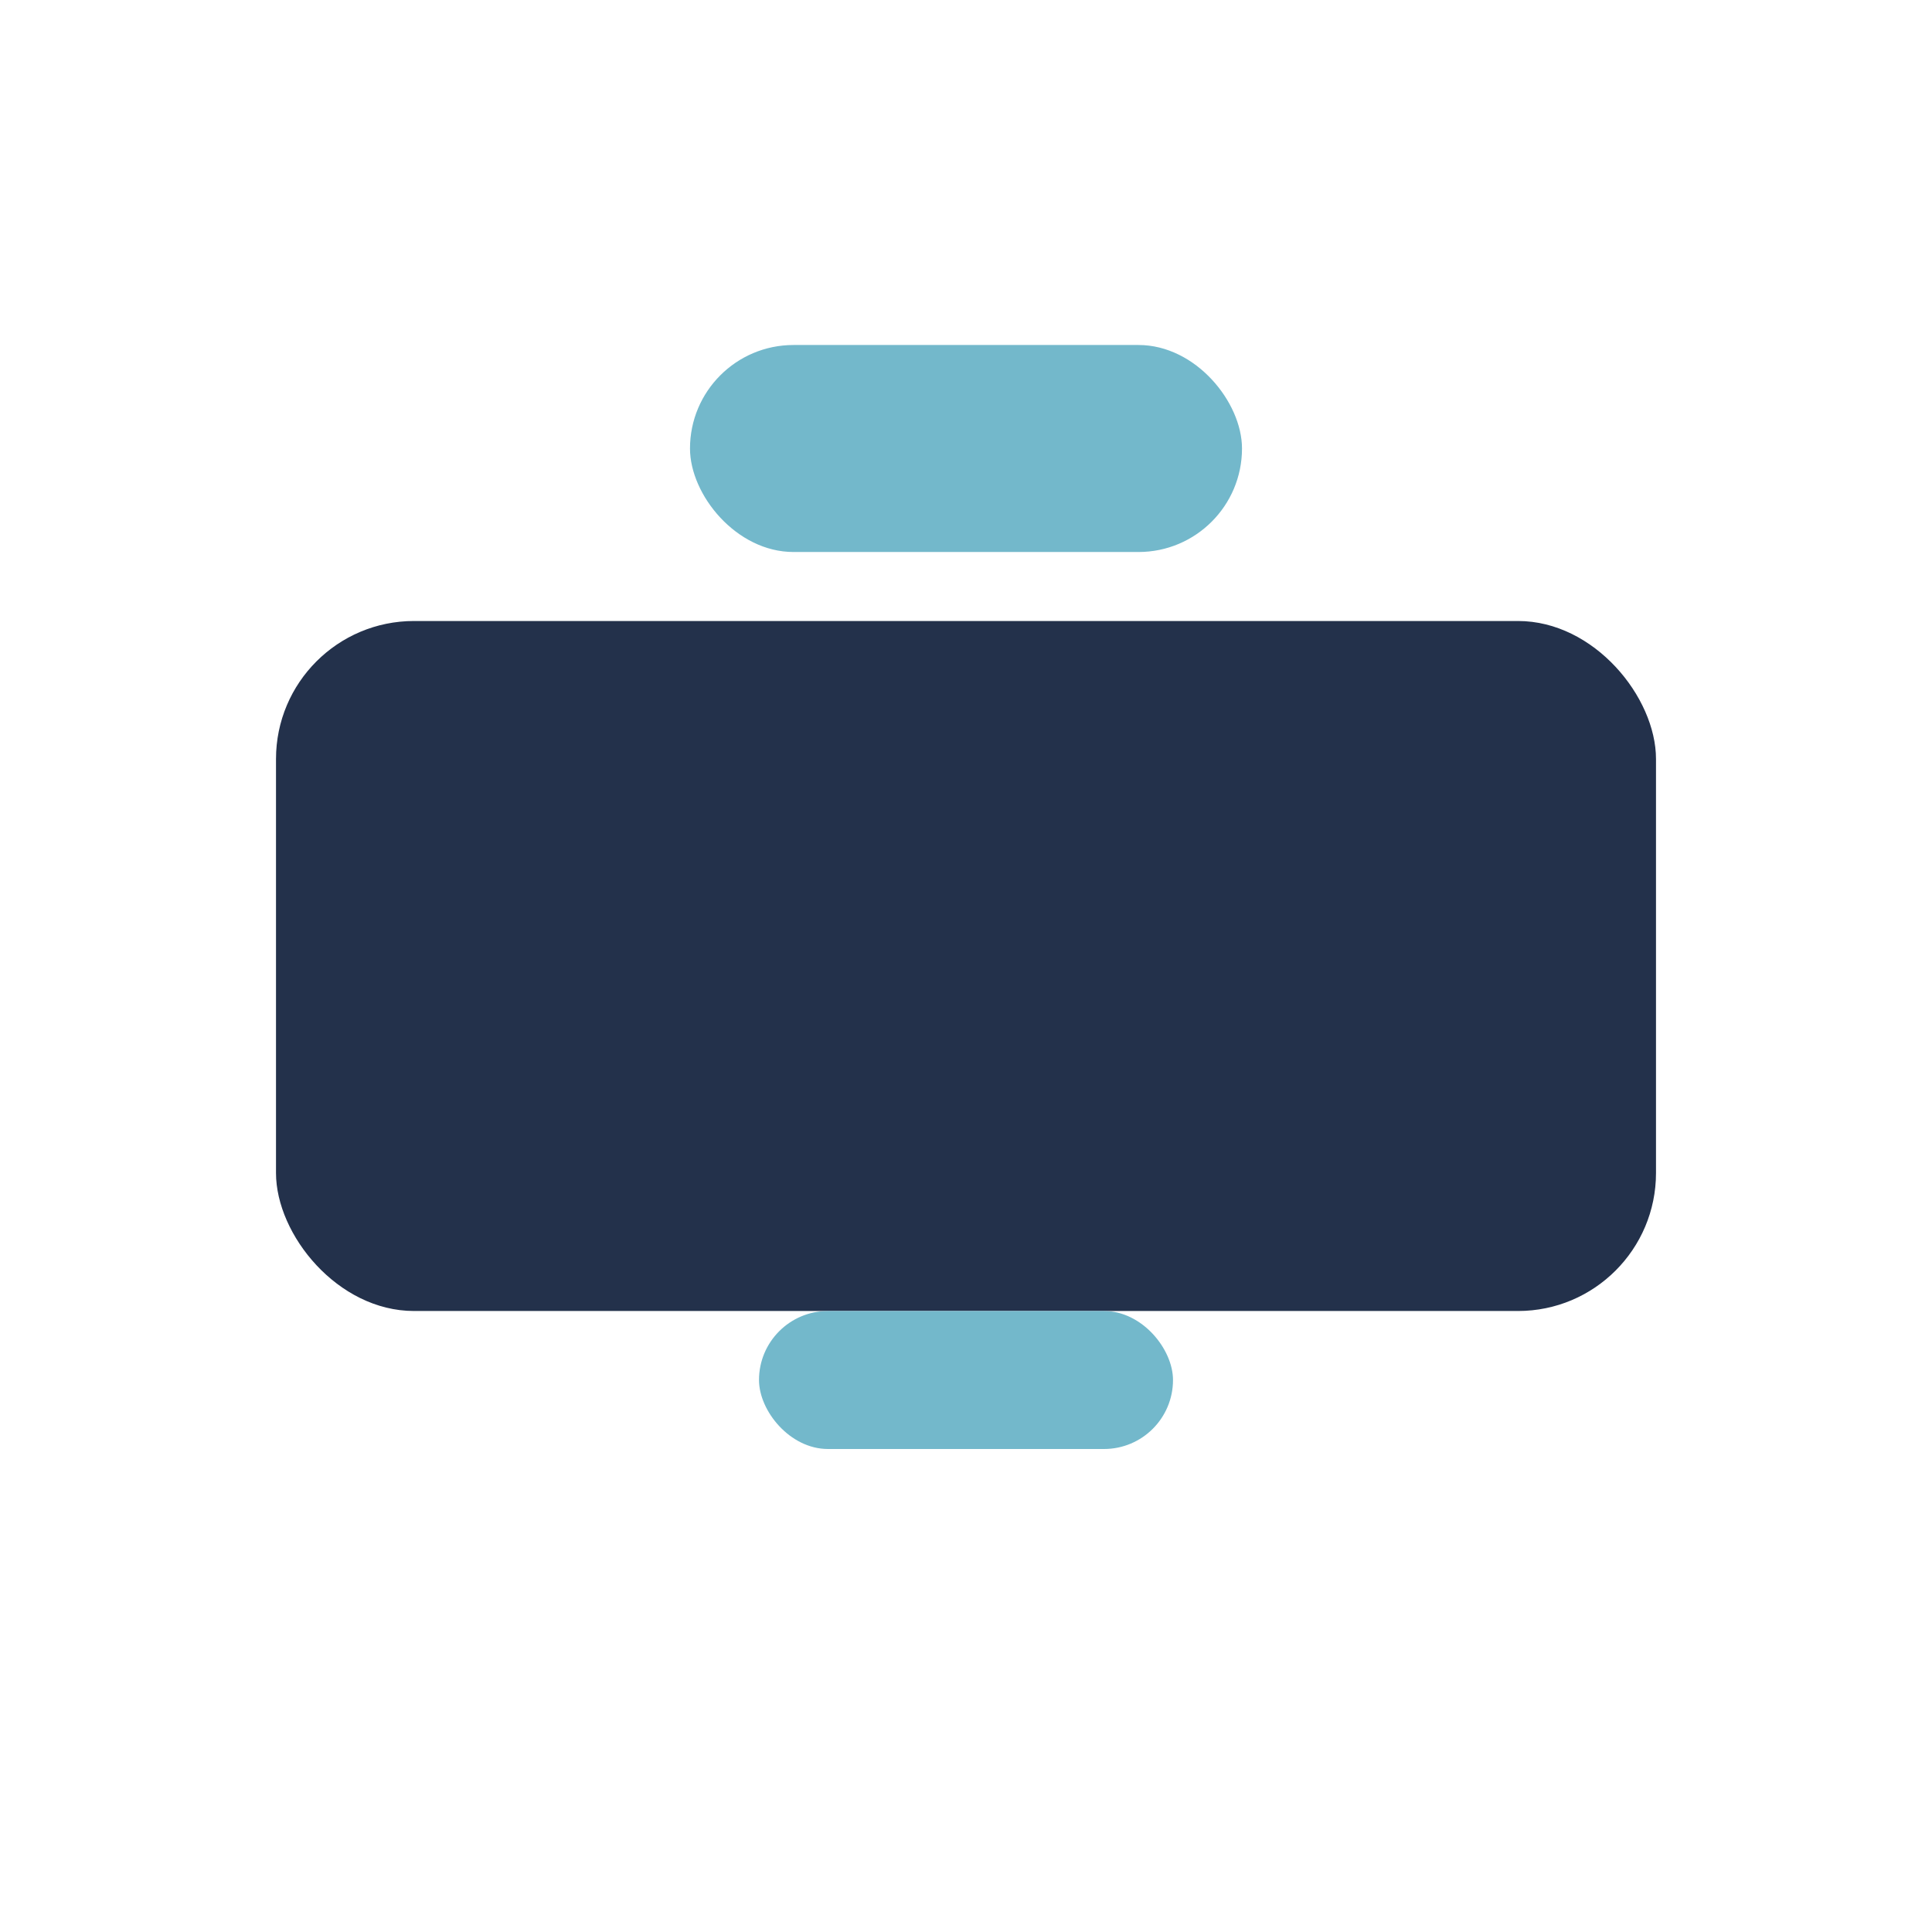 <?xml version="1.0" encoding="UTF-8"?>
<svg xmlns="http://www.w3.org/2000/svg" width="28" height="28" viewBox="0 0 28 28"><rect x="4" y="9" width="20" height="10" rx="2" fill="#23314B"/><rect x="10" y="5" width="8" height="3" rx="1.5" fill="#73B8CB"/><rect x="11" y="19" width="6" height="2" rx="1" fill="#73B8CB"/></svg>